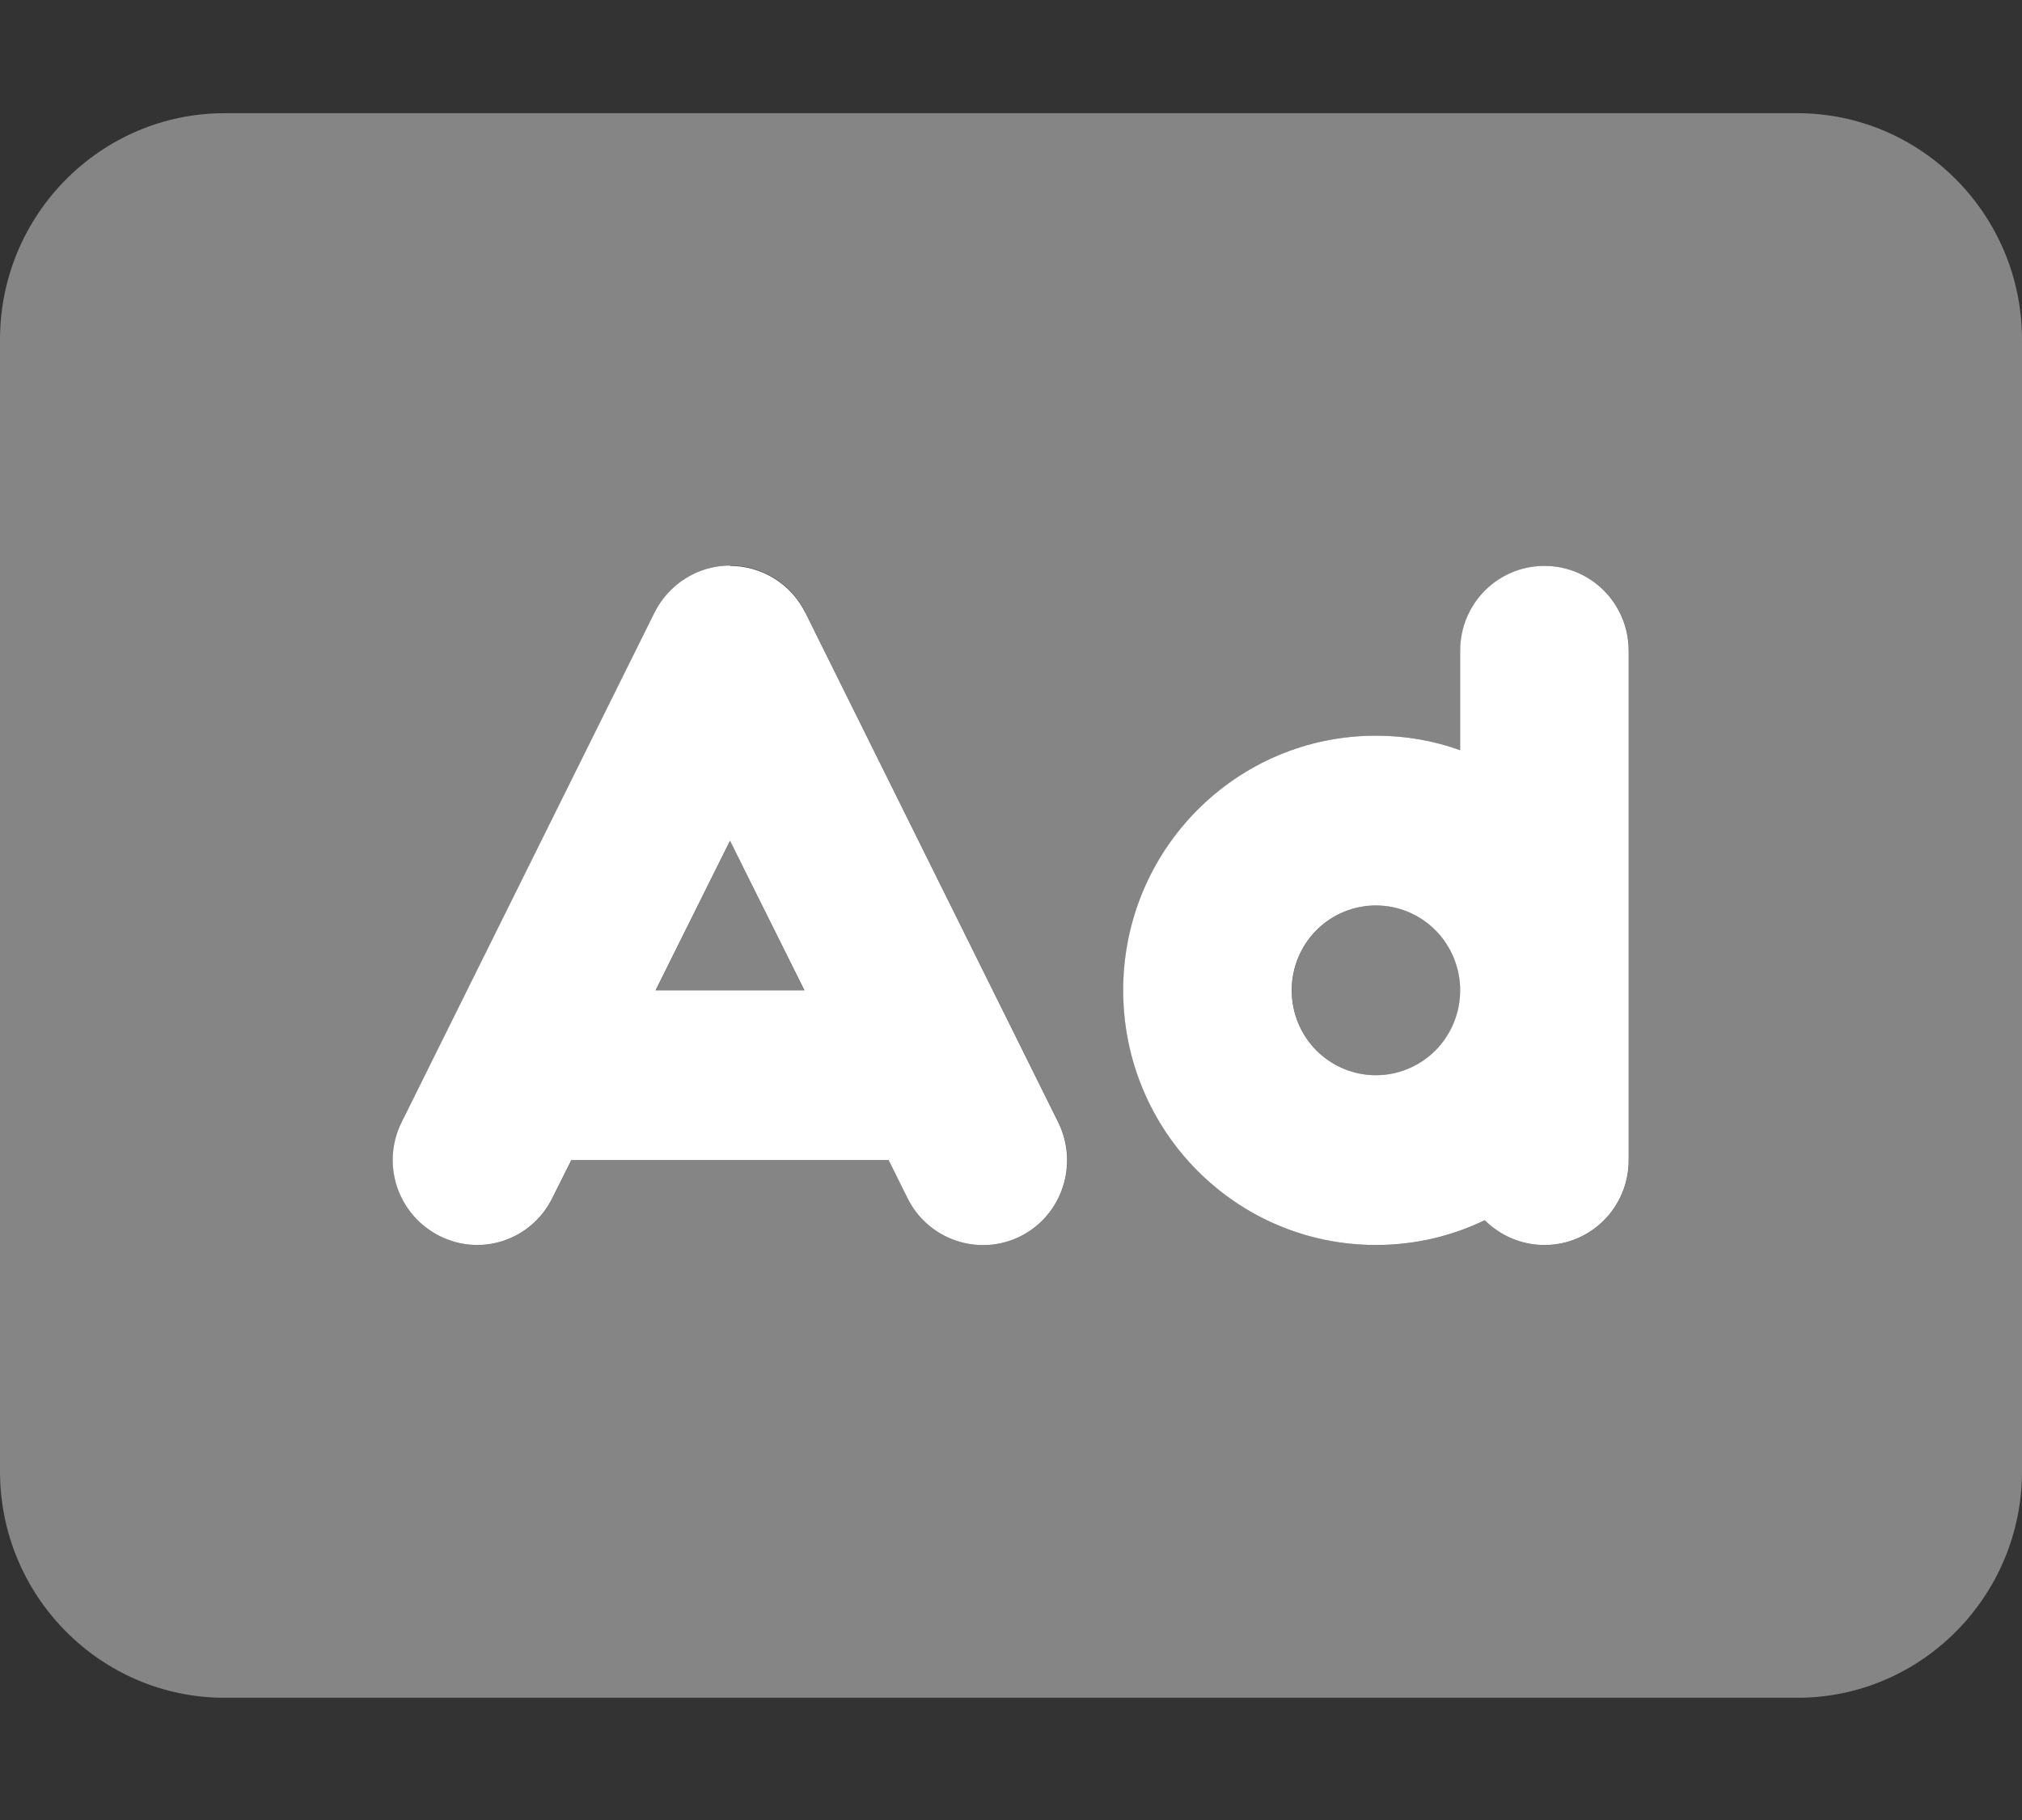 <svg width="50" height="45" viewBox="0 0 50 45" fill="none" xmlns="http://www.w3.org/2000/svg">
<rect x="0" y="0" width="50" height="45" fill="#333333" stroke="none"/>
<path opacity="0.4" d="M5.556 2.799C2.491 2.799 0 5.309 0 8.396V36.381C0 39.468 2.491 41.978 5.556 41.978H44.444C47.509 41.978 50 39.468 50 36.381V8.396C50 5.309 47.509 2.799 44.444 2.799H5.556ZM19.922 15.156L26.172 27.749C26.684 28.79 26.267 30.049 25.243 30.565C24.219 31.081 22.96 30.662 22.448 29.63L21.979 28.685H14.132L13.663 29.621C13.151 30.662 11.901 31.081 10.868 30.556C9.835 30.032 9.418 28.781 9.939 27.741L16.189 15.147C16.545 14.439 17.266 13.984 18.056 13.984C18.846 13.984 19.566 14.43 19.922 15.147V15.156ZM18.056 20.788L16.215 24.487H19.887L18.056 20.788ZM34.028 22.388C33.475 22.388 32.945 22.61 32.555 23.003C32.164 23.397 31.944 23.931 31.944 24.487C31.944 25.044 32.164 25.578 32.555 25.971C32.945 26.365 33.475 26.586 34.028 26.586C34.58 26.586 35.11 26.365 35.501 25.971C35.892 25.578 36.111 25.044 36.111 24.487C36.111 23.931 35.892 23.397 35.501 23.003C35.11 22.61 34.58 22.388 34.028 22.388ZM36.111 18.549V16.092C36.111 14.929 37.04 13.993 38.194 13.993C39.349 13.993 40.278 14.929 40.278 16.092V24.487V28.685C40.278 29.848 39.349 30.784 38.194 30.784C37.621 30.784 37.101 30.548 36.719 30.172C35.903 30.565 34.991 30.784 34.028 30.784C30.573 30.784 27.778 27.968 27.778 24.487C27.778 21.007 30.573 18.191 34.028 18.191C34.757 18.191 35.46 18.313 36.111 18.549Z" fill="white"/>
<path d="M18.052 13.992C18.842 13.992 19.562 14.438 19.918 15.155L26.168 27.749C26.68 28.789 26.264 30.049 25.239 30.565C24.215 31.081 22.956 30.661 22.444 29.629L21.975 28.684H14.128L13.659 29.62C13.147 30.661 11.897 31.081 10.864 30.556C9.831 30.031 9.415 28.78 9.935 27.74L16.185 15.146C16.541 14.438 17.262 13.983 18.052 13.983V13.992ZM19.892 24.486L18.052 20.787L16.211 24.486H19.883H19.892ZM34.024 22.388C33.471 22.388 32.941 22.609 32.551 23.002C32.16 23.396 31.941 23.93 31.941 24.486C31.941 25.043 32.16 25.577 32.551 25.971C32.941 26.364 33.471 26.585 34.024 26.585C34.577 26.585 35.106 26.364 35.497 25.971C35.888 25.577 36.107 25.043 36.107 24.486C36.107 23.93 35.888 23.396 35.497 23.002C35.106 22.609 34.577 22.388 34.024 22.388ZM36.107 18.549V16.091C36.107 14.928 37.036 13.992 38.191 13.992C39.345 13.992 40.274 14.928 40.274 16.091V24.486V28.684C40.274 29.847 39.345 30.783 38.191 30.783C37.618 30.783 37.097 30.547 36.715 30.171C35.899 30.565 34.987 30.783 34.024 30.783C30.569 30.783 27.774 27.967 27.774 24.486C27.774 21.006 30.569 18.19 34.024 18.19C34.753 18.19 35.456 18.312 36.107 18.549Z" fill="white"/>
</svg>

